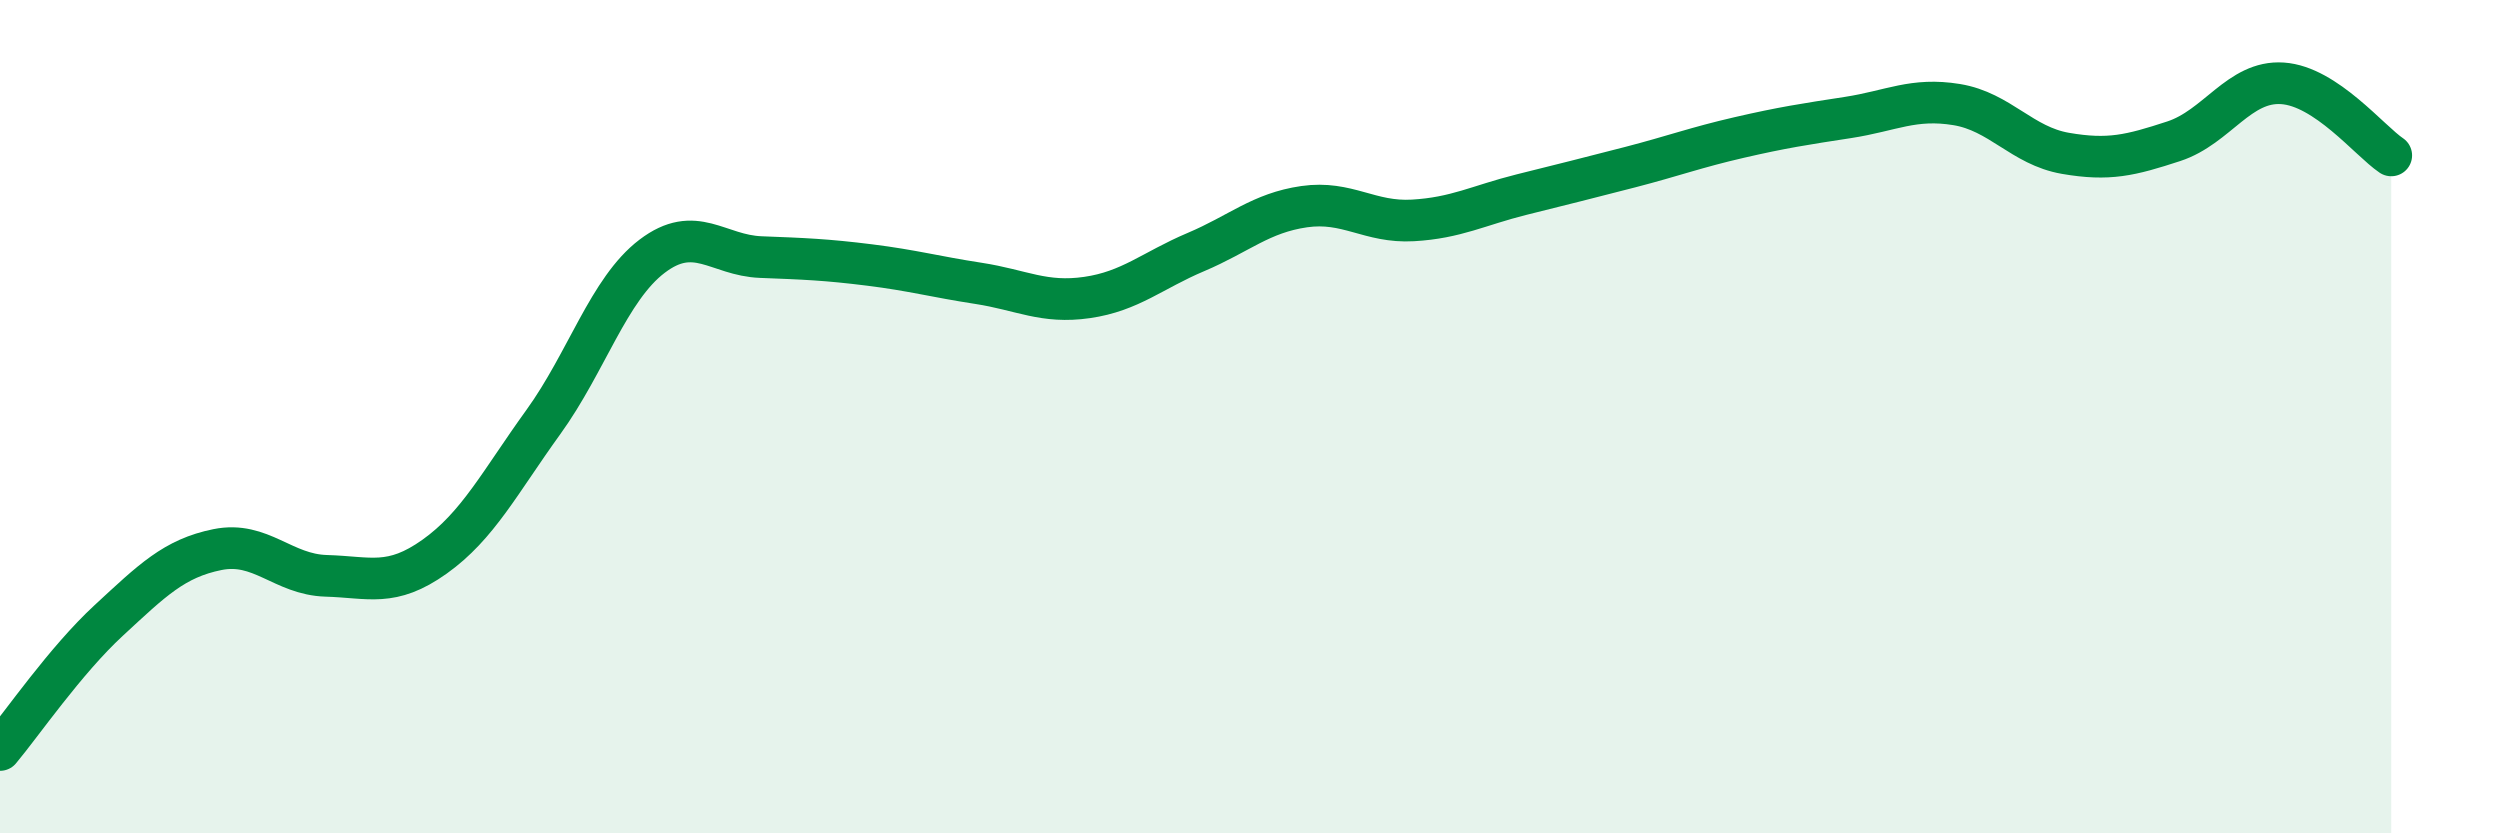 
    <svg width="60" height="20" viewBox="0 0 60 20" xmlns="http://www.w3.org/2000/svg">
      <path
        d="M 0,18 C 0.52,17.38 1.57,15.85 2.61,14.89 C 3.65,13.93 4.18,13.4 5.22,13.19 C 6.26,12.98 6.79,13.79 7.83,13.82 C 8.87,13.85 9.39,14.1 10.43,13.36 C 11.47,12.62 12,11.57 13.04,10.13 C 14.08,8.69 14.61,6.94 15.65,6.15 C 16.69,5.36 17.22,6.13 18.26,6.17 C 19.3,6.21 19.83,6.23 20.87,6.36 C 21.91,6.49 22.44,6.64 23.48,6.8 C 24.52,6.96 25.05,7.29 26.09,7.14 C 27.13,6.99 27.66,6.49 28.7,6.05 C 29.74,5.61 30.26,5.11 31.3,4.96 C 32.34,4.81 32.87,5.35 33.91,5.29 C 34.95,5.23 35.48,4.93 36.52,4.67 C 37.56,4.41 38.09,4.28 39.13,4.01 C 40.17,3.74 40.7,3.54 41.74,3.3 C 42.78,3.06 43.31,2.98 44.35,2.82 C 45.39,2.66 45.92,2.34 46.96,2.51 C 48,2.68 48.53,3.5 49.57,3.68 C 50.61,3.86 51.13,3.73 52.17,3.39 C 53.21,3.05 53.74,1.93 54.78,2 C 55.82,2.07 56.87,3.38 57.39,3.73L57.39 20L0 20Z"
        fill="#008740"
        opacity="0.1"
        stroke-linecap="round"
        stroke-linejoin="round"
      />
      <path
        d="M 0,18 C 0.52,17.38 1.57,15.85 2.61,14.89 C 3.65,13.93 4.18,13.4 5.22,13.19 C 6.26,12.98 6.79,13.79 7.83,13.82 C 8.87,13.85 9.39,14.1 10.43,13.36 C 11.47,12.62 12,11.57 13.04,10.13 C 14.08,8.69 14.61,6.94 15.65,6.15 C 16.69,5.36 17.22,6.13 18.26,6.17 C 19.3,6.21 19.83,6.23 20.87,6.36 C 21.91,6.49 22.44,6.64 23.48,6.8 C 24.52,6.96 25.05,7.29 26.09,7.14 C 27.13,6.99 27.66,6.49 28.7,6.05 C 29.74,5.61 30.26,5.11 31.3,4.96 C 32.34,4.81 32.87,5.35 33.91,5.29 C 34.95,5.23 35.48,4.93 36.52,4.67 C 37.56,4.41 38.09,4.28 39.13,4.01 C 40.17,3.74 40.7,3.54 41.74,3.3 C 42.78,3.06 43.31,2.98 44.35,2.82 C 45.39,2.66 45.92,2.34 46.96,2.51 C 48,2.68 48.53,3.5 49.57,3.68 C 50.61,3.86 51.13,3.73 52.17,3.39 C 53.21,3.05 53.74,1.93 54.78,2 C 55.82,2.07 56.87,3.38 57.39,3.73"
        stroke="#008740"
        stroke-width="1"
        fill="none"
        stroke-linecap="round"
        stroke-linejoin="round"
      />
    </svg>
  